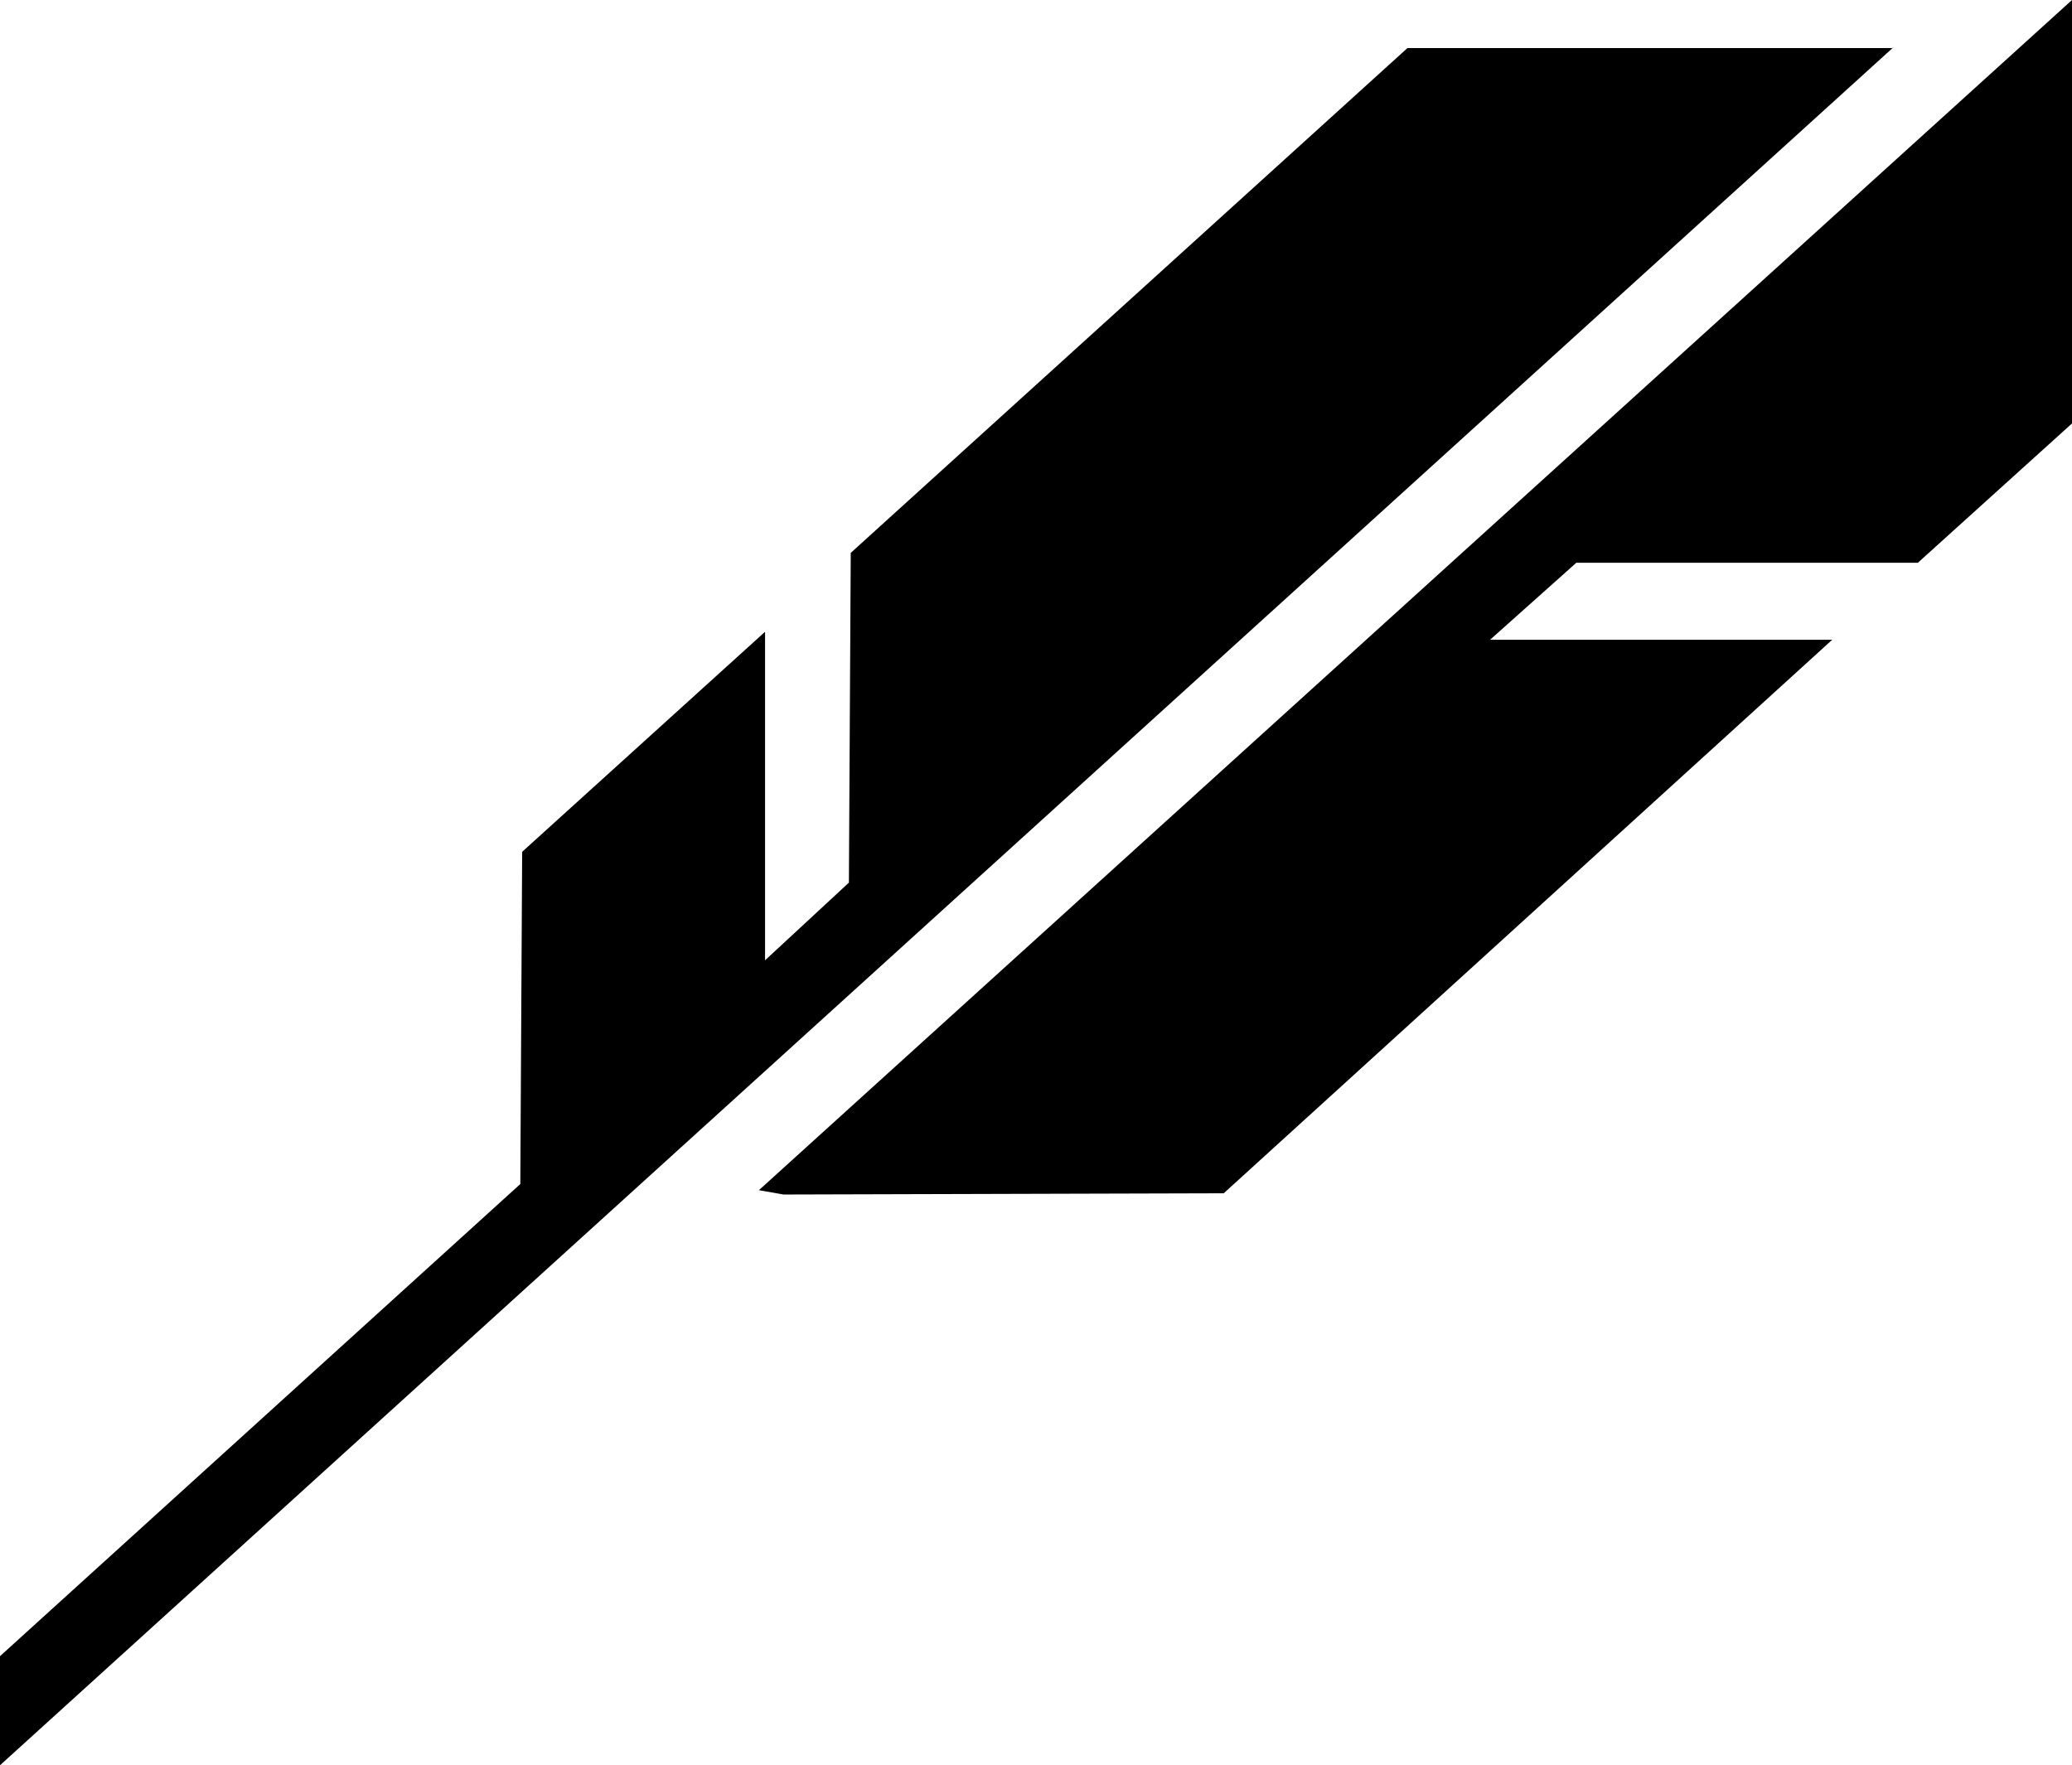 <?xml version="1.0" encoding="UTF-8"?>
<svg id="Calque_2" data-name="Calque 2" xmlns="http://www.w3.org/2000/svg" viewBox="0 0 33.61 28.64">
  <g id="Calque_2-2" data-name="Calque 2">
    <g id="Calque_1-2" data-name="Calque 1-2">
      <path d="M24.17,10.38l1.4-1.25h5.54l2.5-2.26V0L12.31,19.31l.4.07,7.14-.02,9.87-8.98s-5.55,0-5.55,0ZM30.71.78h-7.88l-9.03,8.19-.03,5.35-1.36,1.26v-5.33l-3.94,3.57-.03,5.39L0,26.87v1.77L30.71.77h0Z"/>
    </g>
  </g>
</svg>